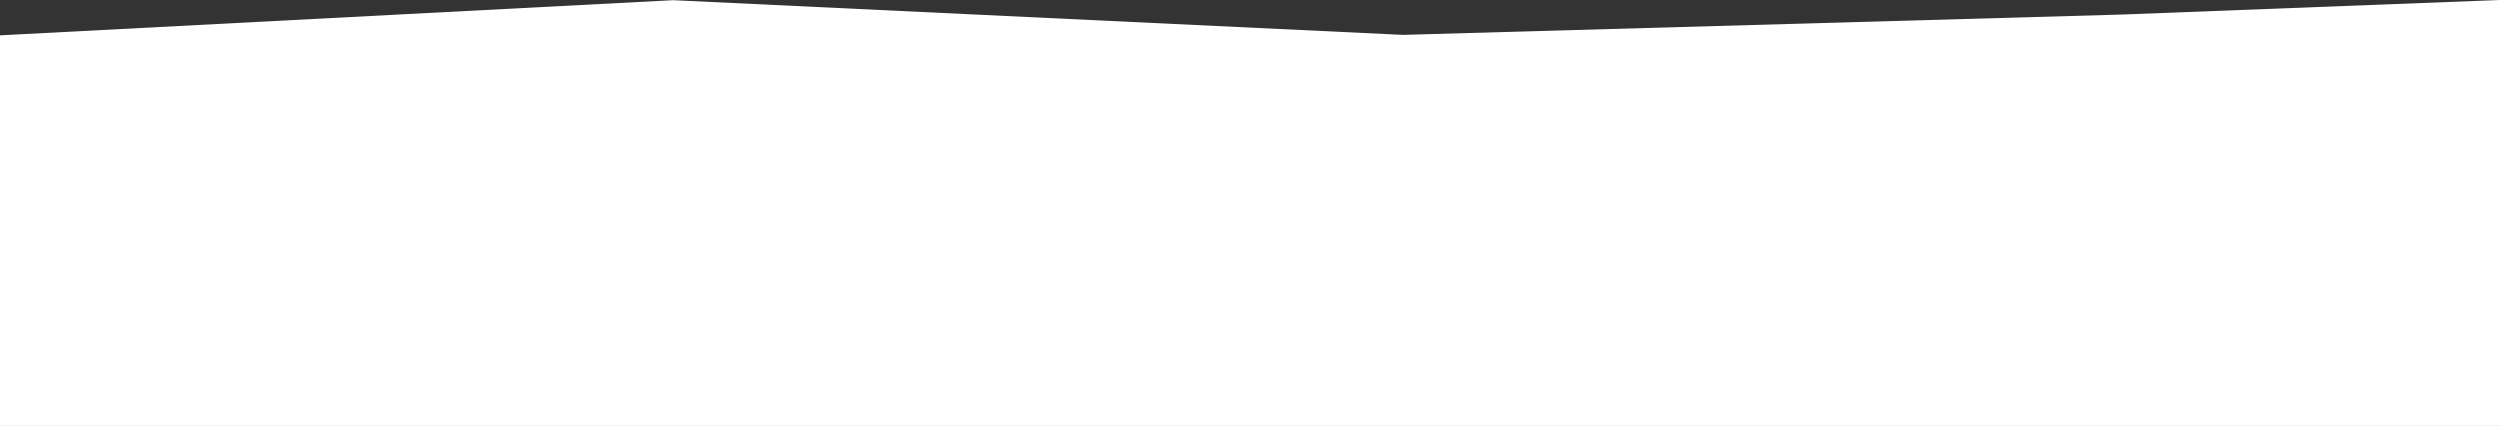 <svg xmlns="http://www.w3.org/2000/svg" width="1920" height="327.142" viewBox="0 0 1920 327.142">
  <rect x="0" y="0" width="1920" height="327.142" fill="#333333" stroke="none"/>
  <path id="Tracé_460" data-name="Tracé 460" d="M0,0,517-27,1077.482-.358,1630-15.982l290-11.16V300H0Z" transform="translate(0 27.142)" fill="#fff"/>
</svg>
